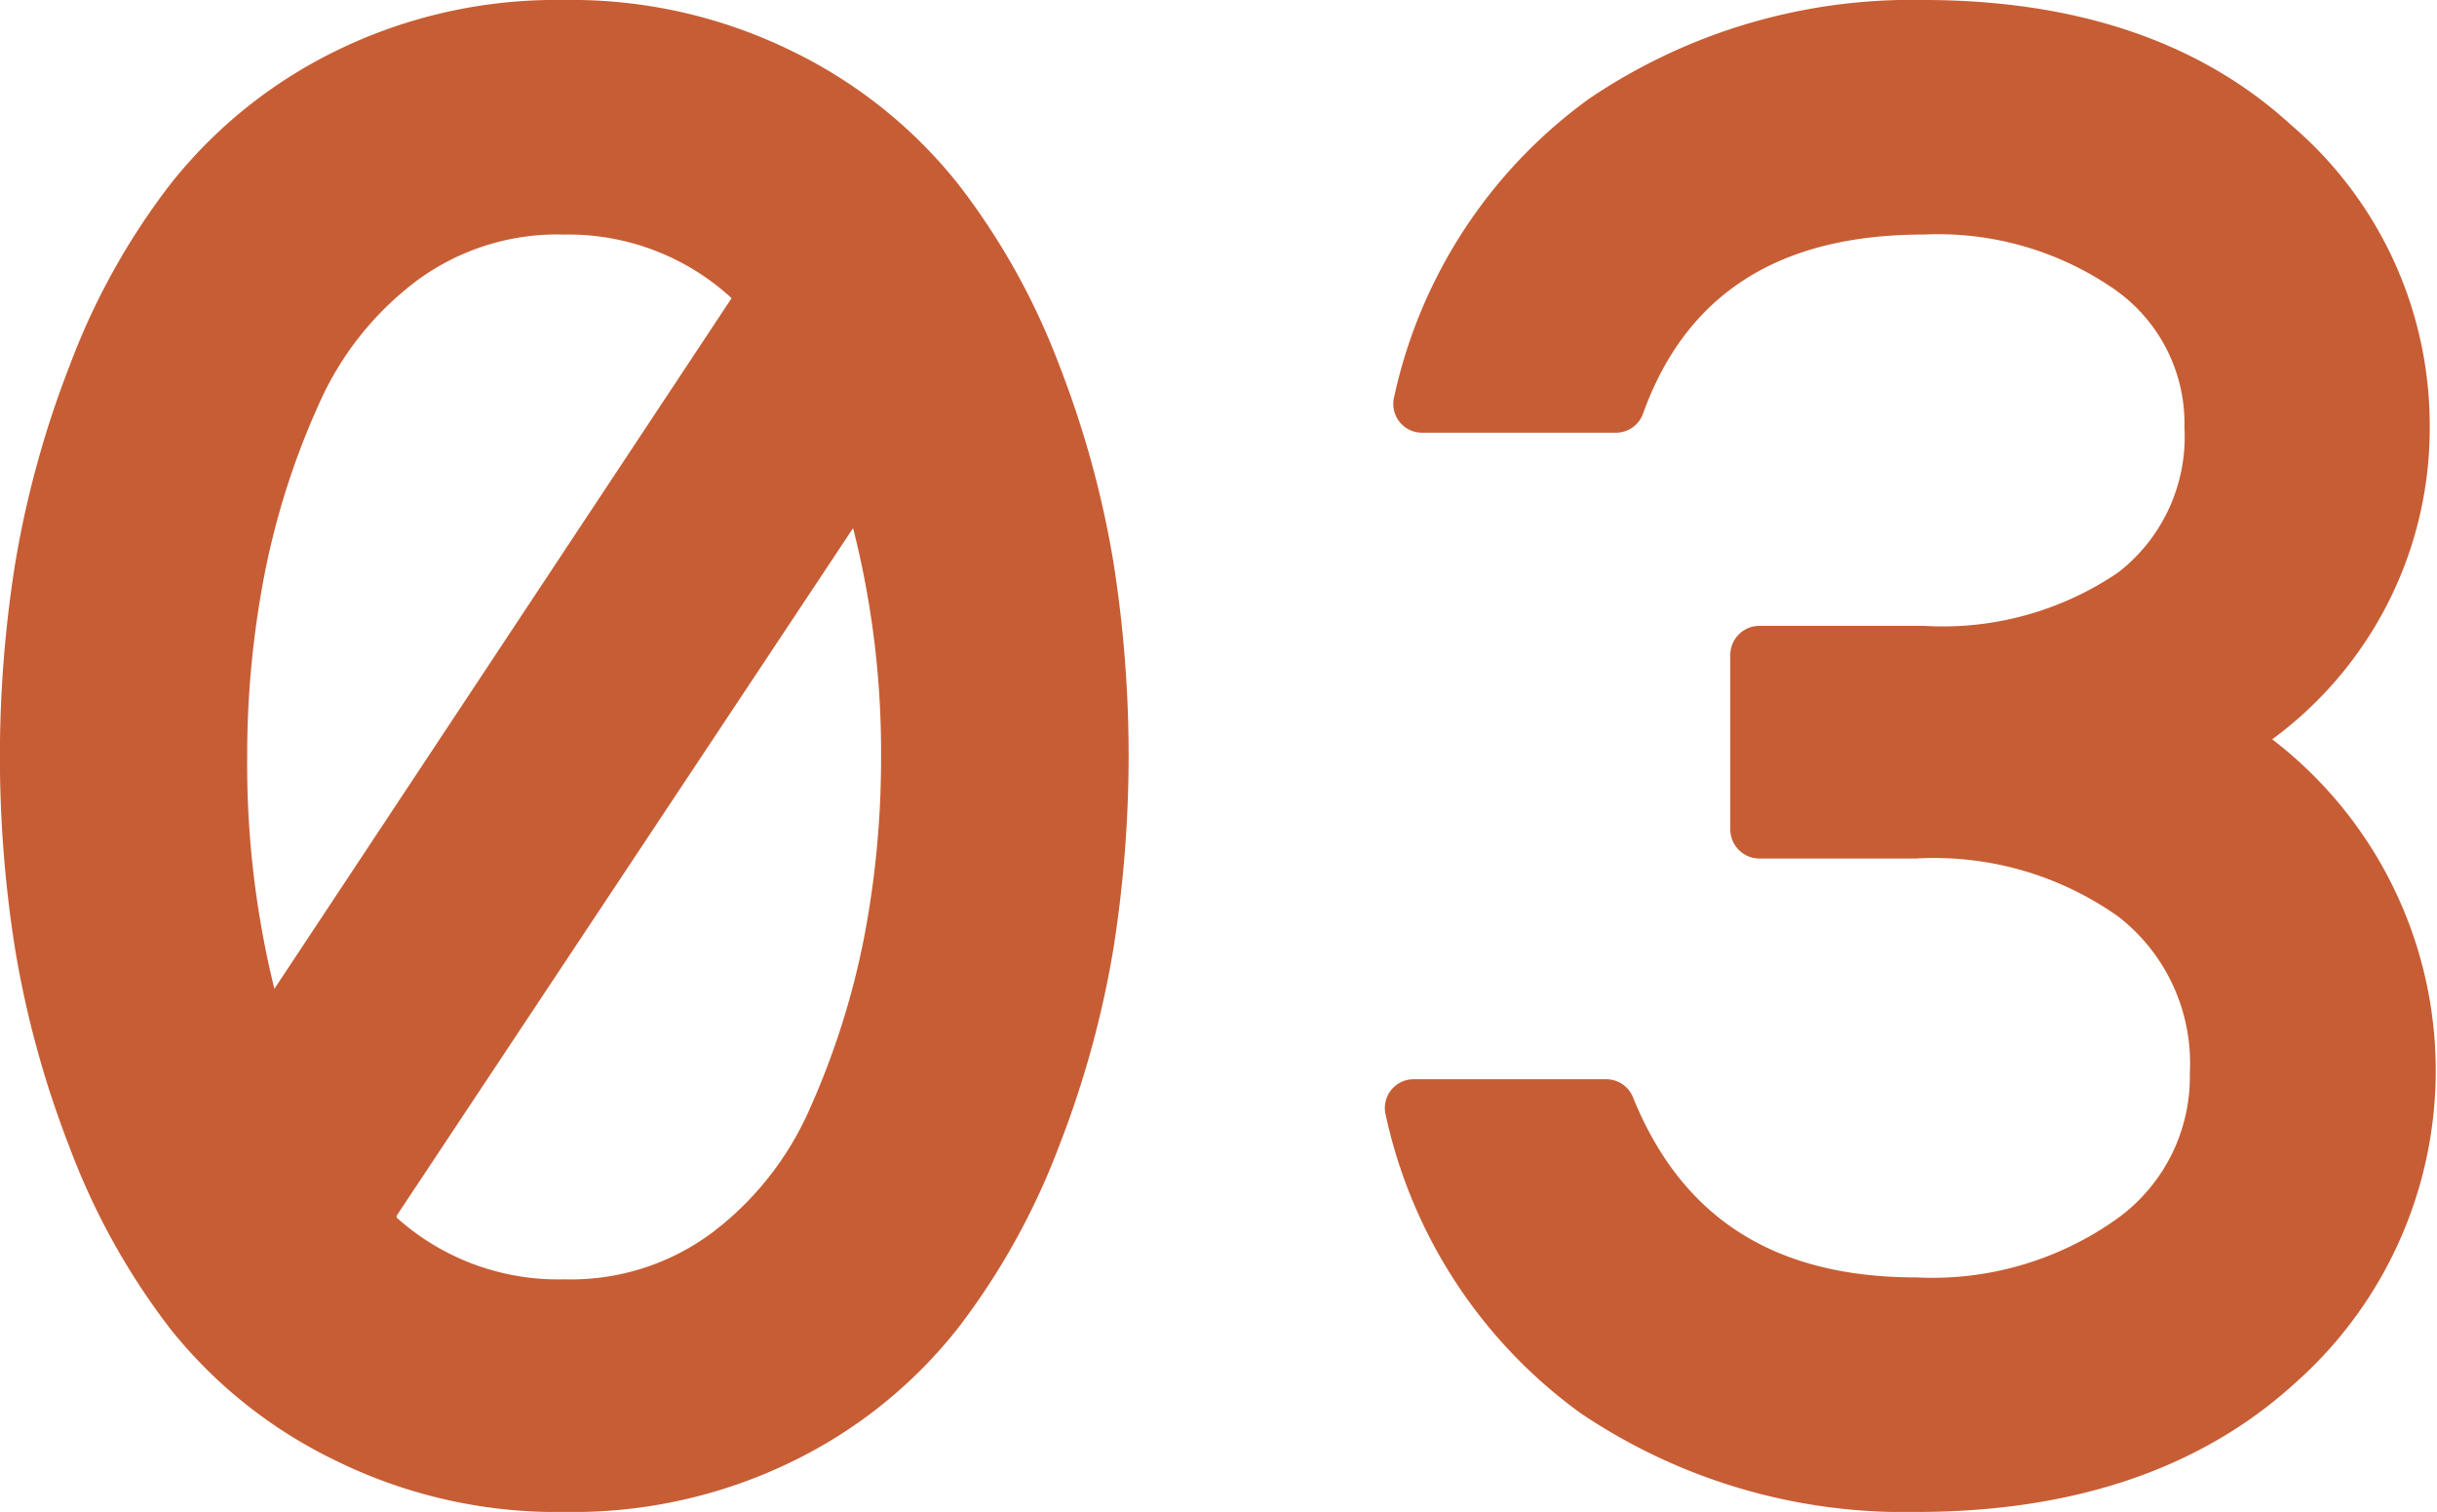 <?xml version="1.0" encoding="UTF-8"?> <svg xmlns="http://www.w3.org/2000/svg" viewBox="0 0 63.59 39.45"> <defs> <style>.cls-1{fill:#c75d34;}</style> </defs> <title>Ресурс 29</title> <g id="Слой_2" data-name="Слой 2"> <g id="Слой_4" data-name="Слой 4"> <path class="cls-1" d="M14.72,39.08a12.73,12.73,0,0,1-5.81-1.31,12.11,12.11,0,0,1-4.17-3.35,18.19,18.19,0,0,1-2.58-4.66,25.23,25.23,0,0,1-1.4-5.11,32.11,32.11,0,0,1,0-9.85,25.23,25.23,0,0,1,1.4-5.11A18.19,18.19,0,0,1,4.74,5,12.22,12.22,0,0,1,8.91,1.68,12.73,12.73,0,0,1,14.72.38a12.73,12.73,0,0,1,5.81,1.3A12.22,12.22,0,0,1,24.7,5a18.19,18.19,0,0,1,2.58,4.66,25.23,25.23,0,0,1,1.4,5.11,32.94,32.94,0,0,1,.38,4.93,32.81,32.81,0,0,1-.38,4.92,25.23,25.23,0,0,1-1.4,5.11,18.54,18.54,0,0,1-2.58,4.66,12.11,12.11,0,0,1-4.17,3.35A12.73,12.73,0,0,1,14.72,39.08Zm-4.85-7.3a6.63,6.63,0,0,0,4.85,1.93,6.65,6.65,0,0,0,4.07-1.28A8.48,8.48,0,0,0,21.47,29a20.08,20.08,0,0,0,1.43-4.51,24.69,24.69,0,0,0,.46-4.79,24.36,24.36,0,0,0-.95-6.84Zm4.85-26A6.64,6.64,0,0,0,10.65,7,8.55,8.55,0,0,0,8,10.42a20.24,20.24,0,0,0-1.43,4.51,24.72,24.72,0,0,0-.47,4.8,23.69,23.69,0,0,0,.95,7L19.57,7.73A6.6,6.6,0,0,0,14.72,5.75Z"></path> <path class="cls-1" d="M14.72.75A12.25,12.25,0,0,1,20.36,2a11.67,11.67,0,0,1,4,3.24,17.5,17.5,0,0,1,2.53,4.57,24.41,24.41,0,0,1,1.37,5,30.84,30.84,0,0,1,.39,4.87,30.81,30.81,0,0,1-.39,4.86,24.66,24.66,0,0,1-1.37,5,17.6,17.6,0,0,1-2.53,4.56,11.81,11.81,0,0,1-4,3.25,12.38,12.38,0,0,1-5.64,1.26,12.38,12.38,0,0,1-5.64-1.26,11.81,11.81,0,0,1-4-3.25,17.6,17.6,0,0,1-2.53-4.56,25.37,25.37,0,0,1-1.38-5,31.33,31.33,0,0,1,0-9.73,25.1,25.1,0,0,1,1.38-5A17.5,17.5,0,0,1,5,5.26,11.67,11.67,0,0,1,9.08,2,12.25,12.25,0,0,1,14.72.75M6.91,27.54,20.05,7.68a7.07,7.07,0,0,0-5.33-2.31,7,7,0,0,0-4.29,1.35,8.83,8.83,0,0,0-2.8,3.55,20.13,20.13,0,0,0-1.46,4.59,25.44,25.44,0,0,0-.47,4.87,23.25,23.25,0,0,0,1.21,7.81m7.81,6.54A7,7,0,0,0,19,32.73a8.86,8.86,0,0,0,2.8-3.54,20.37,20.37,0,0,0,1.46-4.6,25.34,25.34,0,0,0,.47-4.86A24.07,24.07,0,0,0,22.53,12L9.38,31.83a7.08,7.08,0,0,0,5.34,2.25M14.72,0a13.05,13.05,0,0,0-6,1.35A12.5,12.5,0,0,0,4.45,4.8,18.22,18.22,0,0,0,1.81,9.56,25.93,25.93,0,0,0,.39,14.74a32.05,32.05,0,0,0,0,10,25.93,25.93,0,0,0,1.42,5.18,18.22,18.22,0,0,0,2.64,4.76A12.39,12.39,0,0,0,8.74,38.1a13.05,13.05,0,0,0,6,1.35,13.05,13.05,0,0,0,6-1.35A12.39,12.39,0,0,0,25,34.65a18.55,18.55,0,0,0,2.64-4.76,25.75,25.75,0,0,0,1.42-5.18,32.43,32.43,0,0,0,.39-5,32.46,32.46,0,0,0-.39-5,25.75,25.75,0,0,0-1.42-5.18A18.22,18.22,0,0,0,25,4.8,12.5,12.5,0,0,0,20.7,1.35a13.05,13.05,0,0,0-6-1.35ZM7.16,25.8a24.42,24.42,0,0,1-.71-6.07A24.78,24.78,0,0,1,6.9,15a20.06,20.06,0,0,1,1.41-4.43,8.14,8.14,0,0,1,2.57-3.25,6.17,6.17,0,0,1,3.84-1.2,6.29,6.29,0,0,1,4.37,1.66L7.16,25.8Zm3.19,5.92L22.26,13.78a23.71,23.71,0,0,1,.73,6,24.76,24.76,0,0,1-.45,4.72,20.6,20.6,0,0,1-1.41,4.43,8.14,8.14,0,0,1-2.57,3.25,6.17,6.17,0,0,1-3.84,1.2,6.3,6.3,0,0,1-4.37-1.61Z"></path> <path class="cls-1" d="M50,39.08a14.66,14.66,0,0,1-8.57-2.52A12.64,12.64,0,0,1,36.52,29a.37.37,0,0,1,.36-.46h5.06a.37.37,0,0,1,.35.23c1.34,3.32,3.88,4.94,7.74,4.94a8.64,8.64,0,0,0,5.43-1.63A4.9,4.9,0,0,0,57.52,28a5.22,5.22,0,0,0-2-4.36A8.66,8.66,0,0,0,50,22H45.9a.38.38,0,0,1-.37-.38V17.08a.38.38,0,0,1,.37-.37h4.29a8.44,8.44,0,0,0,5.3-1.49,4.81,4.81,0,0,0,1.86-4.07,4.62,4.62,0,0,0-1.94-3.89,8.45,8.45,0,0,0-5.22-1.51c-3.93,0-6.44,1.61-7.67,4.92a.39.39,0,0,1-.36.25H37.1a.38.38,0,0,1-.29-.15.37.37,0,0,1-.07-.32,12.67,12.67,0,0,1,4.94-7.56A14.56,14.56,0,0,1,50.19.38c3.9,0,7,1,9.36,3.14a10,10,0,0,1,3.5,7.63,9.82,9.82,0,0,1-4.35,8.14,10.51,10.51,0,0,1,.93,16.55C57.26,38,54,39.08,50,39.08Z"></path> <path class="cls-1" d="M50.19.75q5.73,0,9.11,3.05a9.58,9.58,0,0,1,3.38,7.35q0,4.95-4.62,8.14a10,10,0,0,1,4.78,8.63,9.93,9.93,0,0,1-3.46,7.65Q55.92,38.71,50,38.7a14.29,14.29,0,0,1-8.36-2.45,12.31,12.31,0,0,1-4.79-7.34h5.06Q44,34.09,50,34.08a9,9,0,0,0,5.66-1.7,5.32,5.32,0,0,0,2.2-4.4,5.61,5.61,0,0,0-2.11-4.65A9,9,0,0,0,50,21.65H45.9V17.08h4.29a8.8,8.8,0,0,0,5.53-1.56,5.23,5.23,0,0,0,2-4.37A5,5,0,0,0,55.64,7a8.69,8.69,0,0,0-5.45-1.6q-6.11,0-8,5.17H37.1A12.31,12.31,0,0,1,41.89,3.2,14.19,14.19,0,0,1,50.19.75m0-.75a15,15,0,0,0-8.73,2.58,13,13,0,0,0-5.08,7.77.75.75,0,0,0,.72.94h5.06a.75.75,0,0,0,.71-.49C44,7.65,46.44,6.12,50.19,6.12a8.08,8.08,0,0,1,5,1.44A4.27,4.27,0,0,1,57,11.15a4.48,4.48,0,0,1-1.72,3.78,8.13,8.13,0,0,1-5.07,1.4H45.9a.76.76,0,0,0-.75.75v4.57a.76.76,0,0,0,.75.75H50a8.31,8.31,0,0,1,5.28,1.52A4.84,4.84,0,0,1,57.14,28a4.56,4.56,0,0,1-1.9,3.8A8.3,8.3,0,0,1,50,33.33c-3.69,0-6.11-1.54-7.39-4.7a.75.75,0,0,0-.7-.47H36.88a.75.75,0,0,0-.72.94,13,13,0,0,0,5.08,7.77A15.09,15.09,0,0,0,50,39.45c4.1,0,7.41-1.12,9.85-3.33a10.89,10.89,0,0,0-.56-16.83,10.06,10.06,0,0,0,4.11-8.14,10.3,10.3,0,0,0-3.63-7.9C57.41,1.09,54.18,0,50.19,0Z"></path> </g> </g> </svg> 